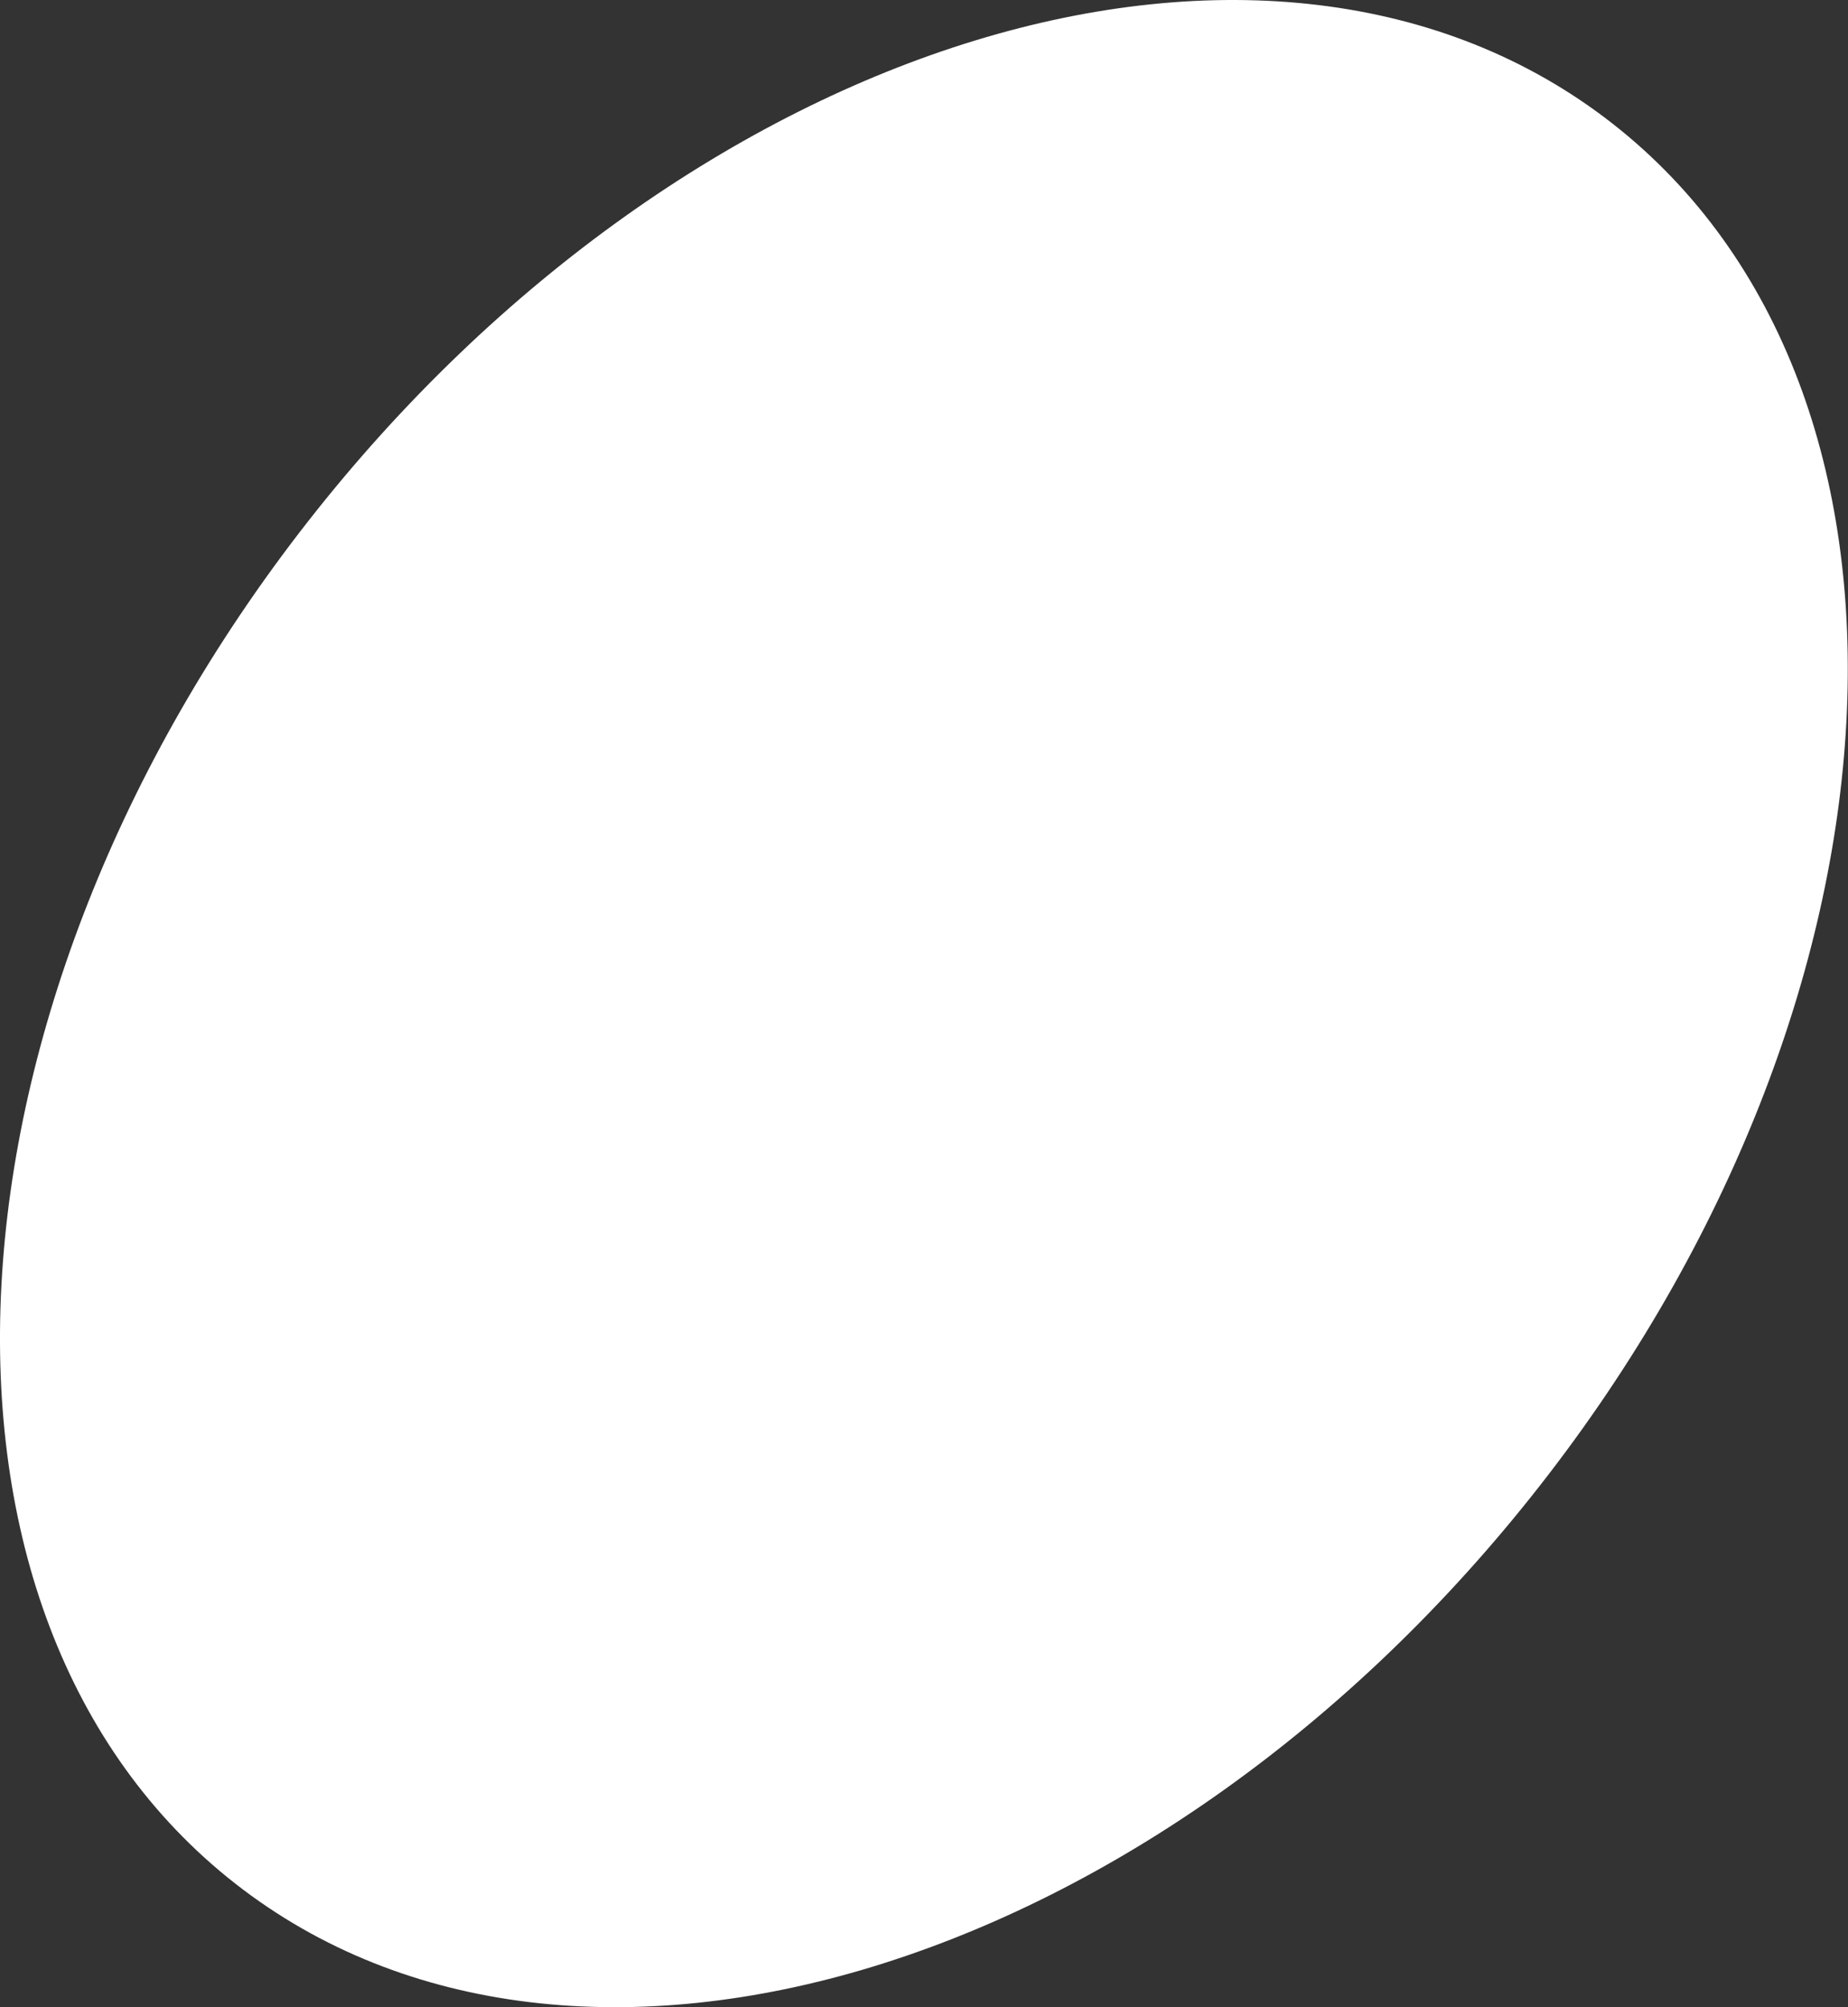 <?xml version="1.0" encoding="UTF-8"?> <svg xmlns="http://www.w3.org/2000/svg" width="511" height="555" viewBox="0 0 511 555" fill="none"><rect x="0" y="0" width="511" height="555" fill="#333333" stroke="none"/> <path d="M425.808 410.777C320.656 545.17 159.15 594.446 65.075 520.84C-29.001 447.233 -20.02 278.615 85.132 144.222C190.285 9.829 351.791 -39.447 445.866 34.16C539.941 107.766 530.961 276.384 425.808 410.777Z" fill="white"></path> </svg> 